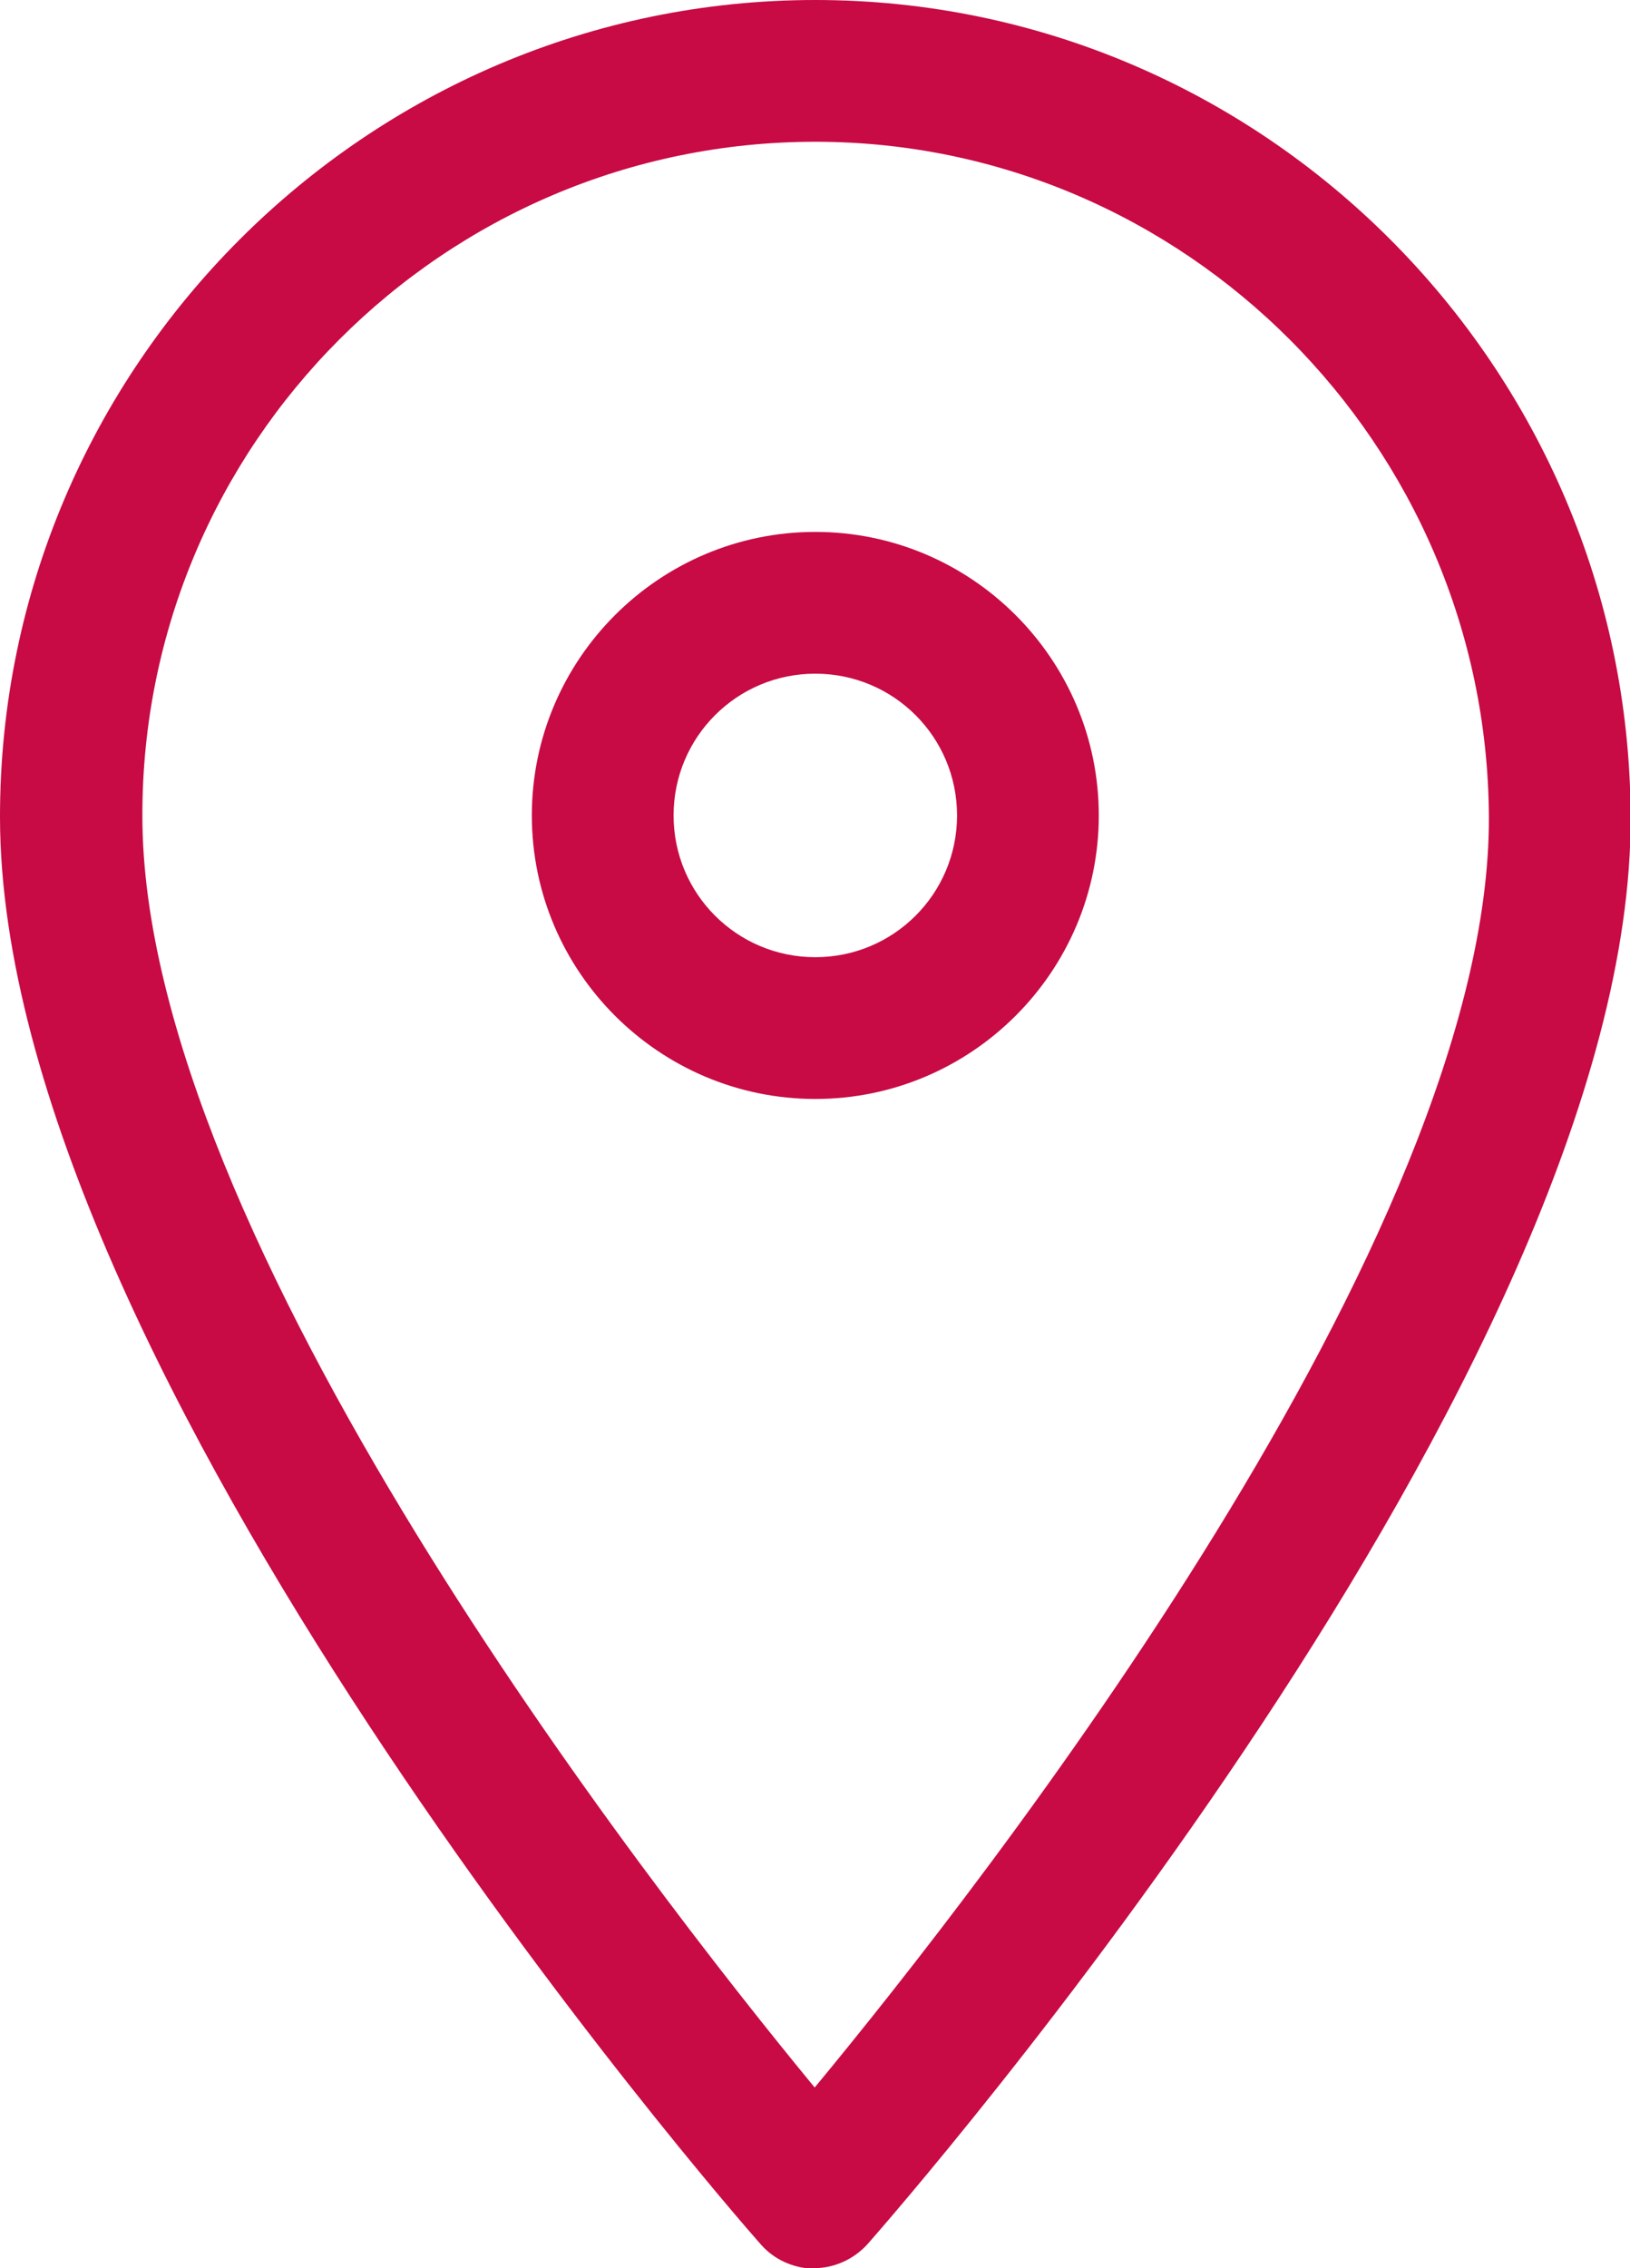 <?xml version="1.0" encoding="UTF-8"?><svg id="_レイヤー_2" xmlns="http://www.w3.org/2000/svg" viewBox="0 0 25.99 36.16"><defs><style>.cls-1{fill:#c80a45;stroke-width:0px;}</style></defs><g id="OGP_ログイン_など"><path class="cls-1" d="M17.52,13c0-2.49-2.03-4.52-4.52-4.52s-4.52,2.03-4.52,4.52,2.03,4.52,4.52,4.52,4.52-2.03,4.52-4.52ZM10.74,13c0-1.25,1.01-2.26,2.26-2.26s2.26,1.01,2.26,2.26-1.01,2.26-2.26,2.26-2.26-1.01-2.26-2.26Z"/><path class="cls-1" d="M12.98,36.16c.32,0,.63-.14.85-.38.5-.57,12.21-13.95,12.17-22.77-.03-7.17-5.86-13.01-13-13.01S0,5.84,0,13.02c0,8.82,11.63,22.2,12.13,22.76.21.24.51.38.85.39ZM13,2.26c5.89,0,10.71,4.83,10.74,10.76.03,6.68-8.07,17.02-10.75,20.26-2.67-3.24-10.72-13.58-10.72-20.27C2.26,7.08,7.08,2.26,13,2.26Z"/></g></svg>